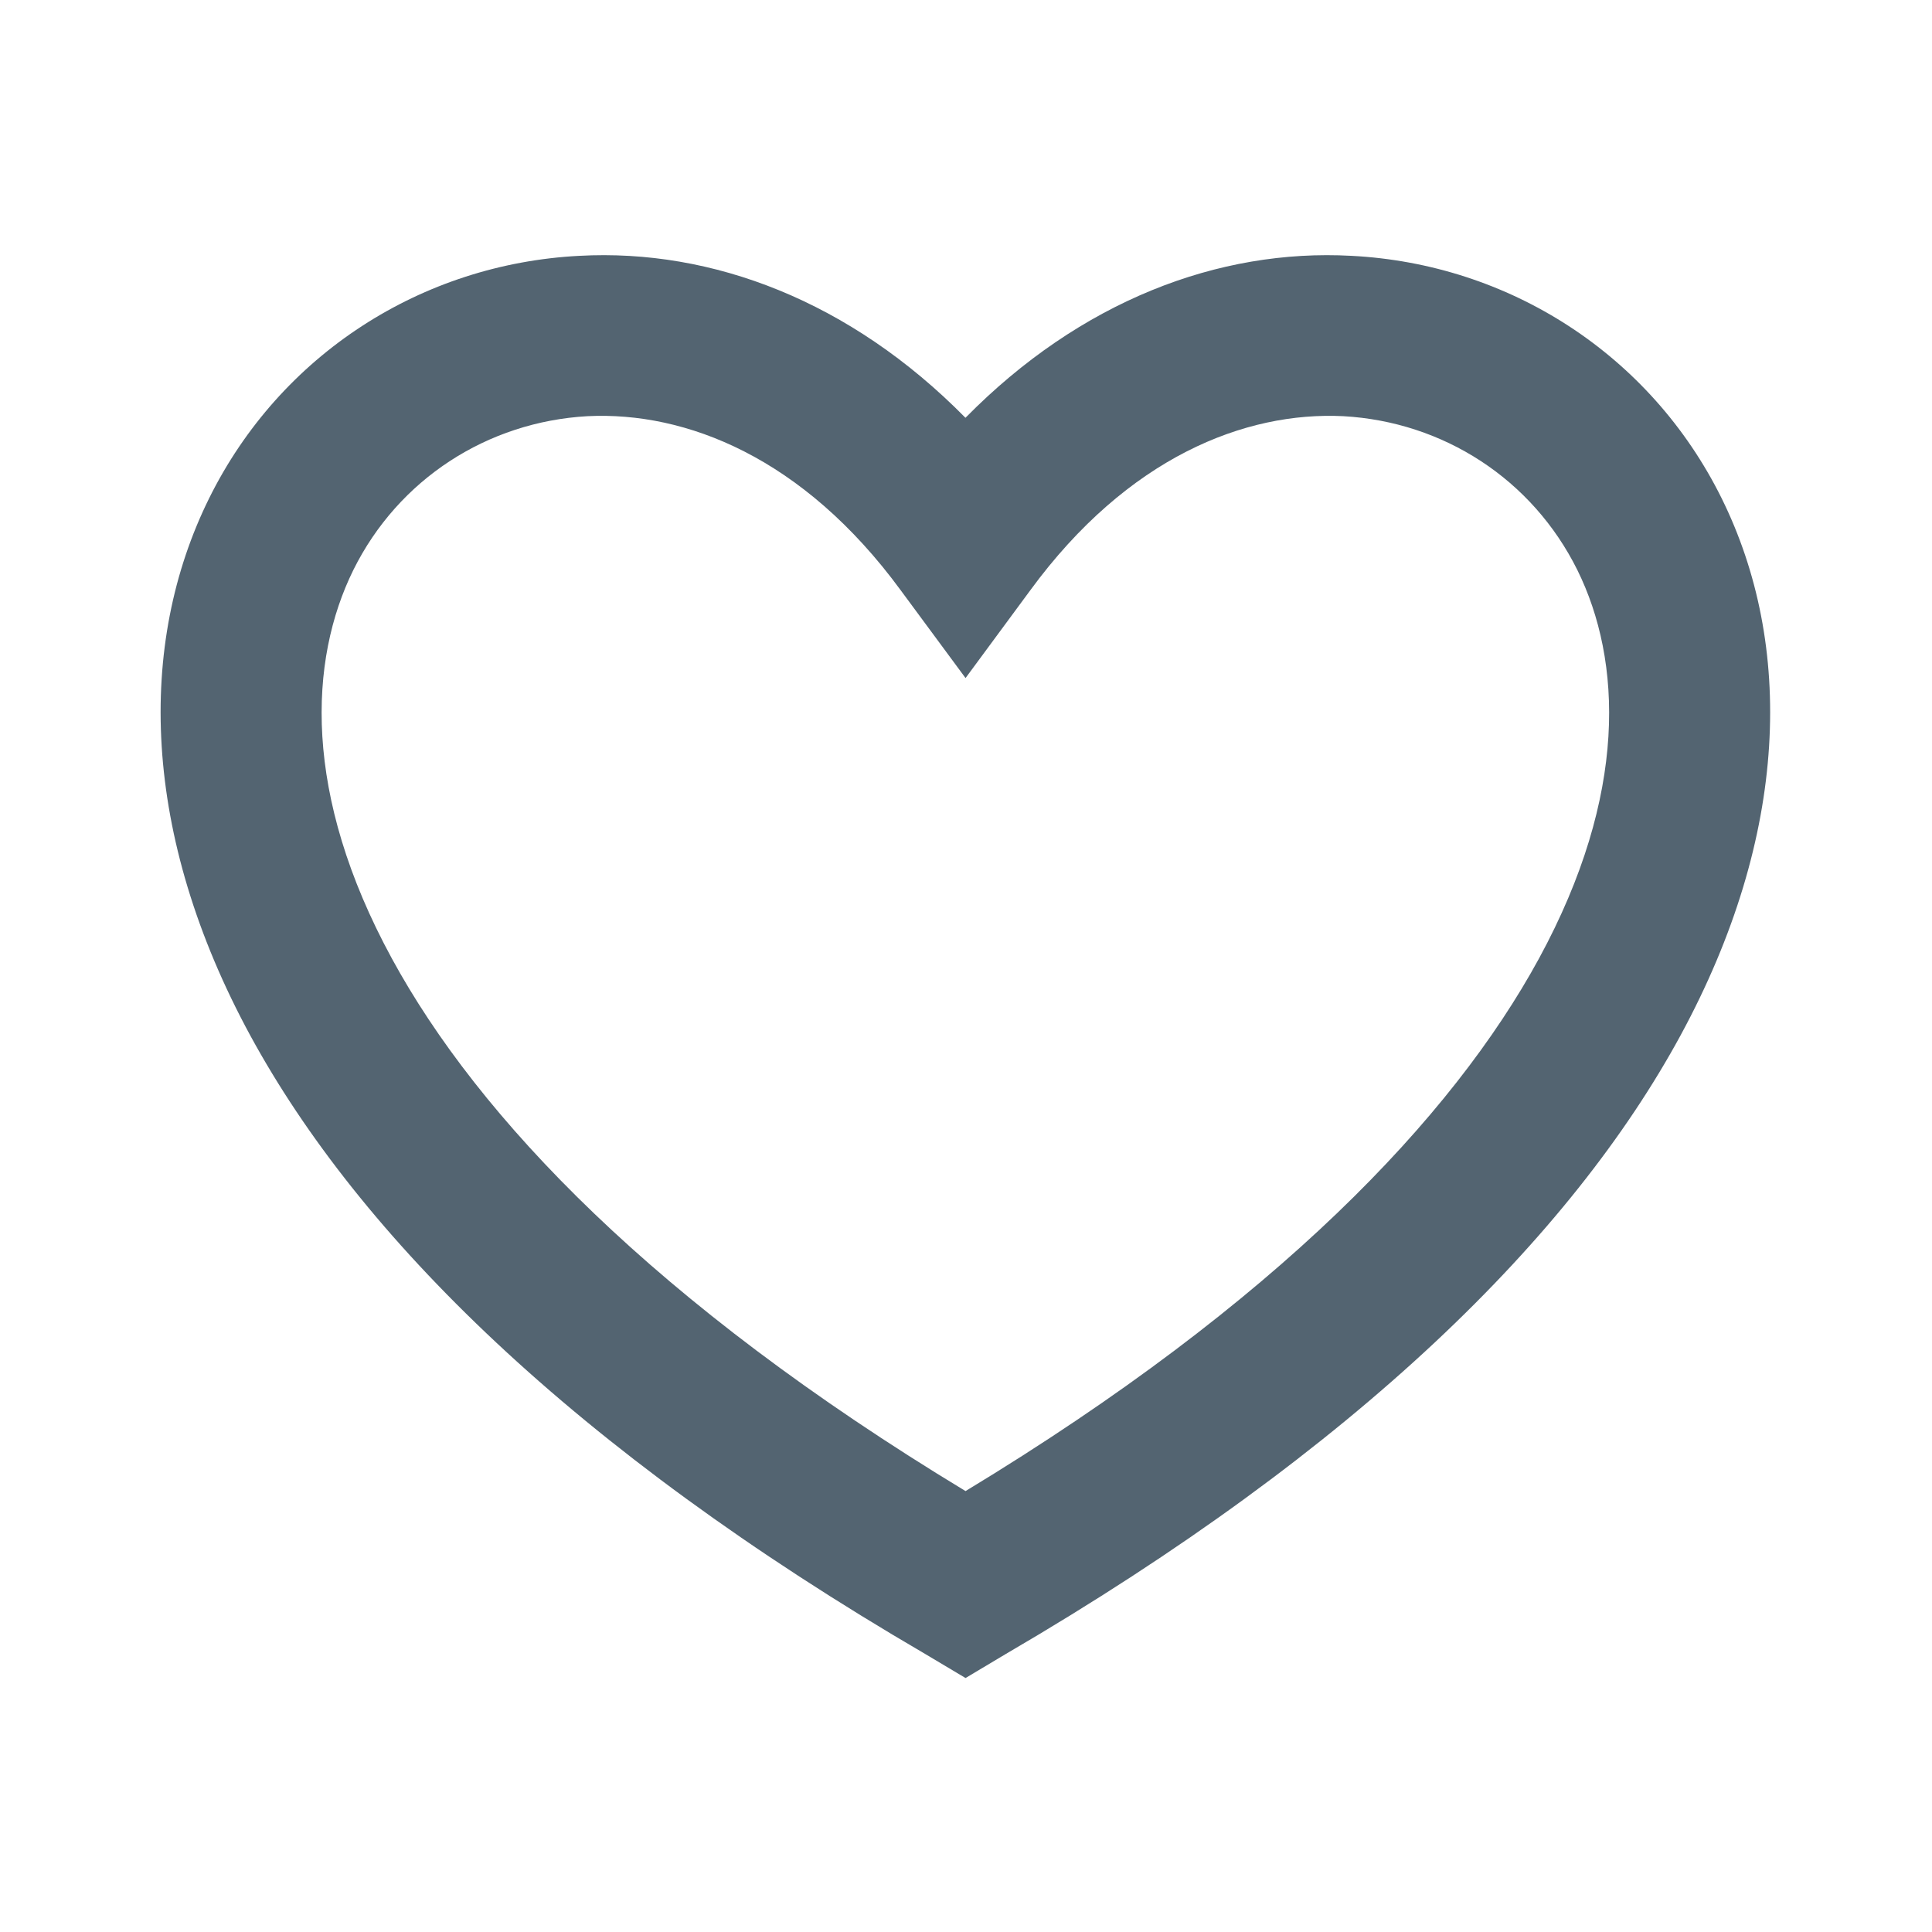 <?xml version="1.0" encoding="UTF-8" standalone="no"?>
<svg
   viewBox="0 0 18.75 18.75"
   aria-hidden="true"
   class="r-4qtqp9 r-yyyyoo r-dnmrzs r-bnwqim r-lrvibr r-m6rgpd r-1xvli5t r-1hdv0qi"
   version="1.1"
   id="svg1"
   width="18.75"
   height="18.75"
   xmlns="http://www.w3.org/2000/svg"
   xmlns:svg="http://www.w3.org/2000/svg">
  <defs
     id="defs1" />
  <g
     id="g1"
     transform="matrix(0.781,0,0,0.782,-0.003,-0.262)"
     style="fill:#536471;fill-opacity:1">
    <path
       d="M 16.697,5.5 C 15.475,5.44 14.018,6.01 12.807,7.66 L 12.002,8.75 11.196,7.66 C 9.984,6.01 8.526,5.44 7.304,5.5 6.061,5.57 4.955,6.28 4.394,7.41 c -0.552,1.12 -0.633,2.78 0.479,4.82 1.074,1.97 3.257,4.27 7.129,6.61 3.87,-2.34 6.052,-4.64 7.126,-6.61 1.111,-2.04 1.03,-3.7 0.477,-4.82 C 19.044,6.28 17.939,5.57 16.697,5.5 Z m 4.187,7.69 c -1.351,2.48 -4.001,5.12 -8.379,7.67 l -0.503,0.3 -0.504,-0.3 C 7.119,18.31 4.469,15.67 3.116,13.19 1.756,10.69 1.706,8.33 2.602,6.52 3.489,4.73 5.249,3.61 7.203,3.51 c 1.651,-0.09 3.368,0.56 4.798,2.01 1.429,-1.45 3.146,-2.1 4.796,-2.01 1.954,0.1 3.714,1.22 4.601,3.01 0.896,1.81 0.846,4.17 -0.514,6.67 z"
       id="path1"
       style="fill:#536471;fill-opacity:1" />
  </g>
</svg>
